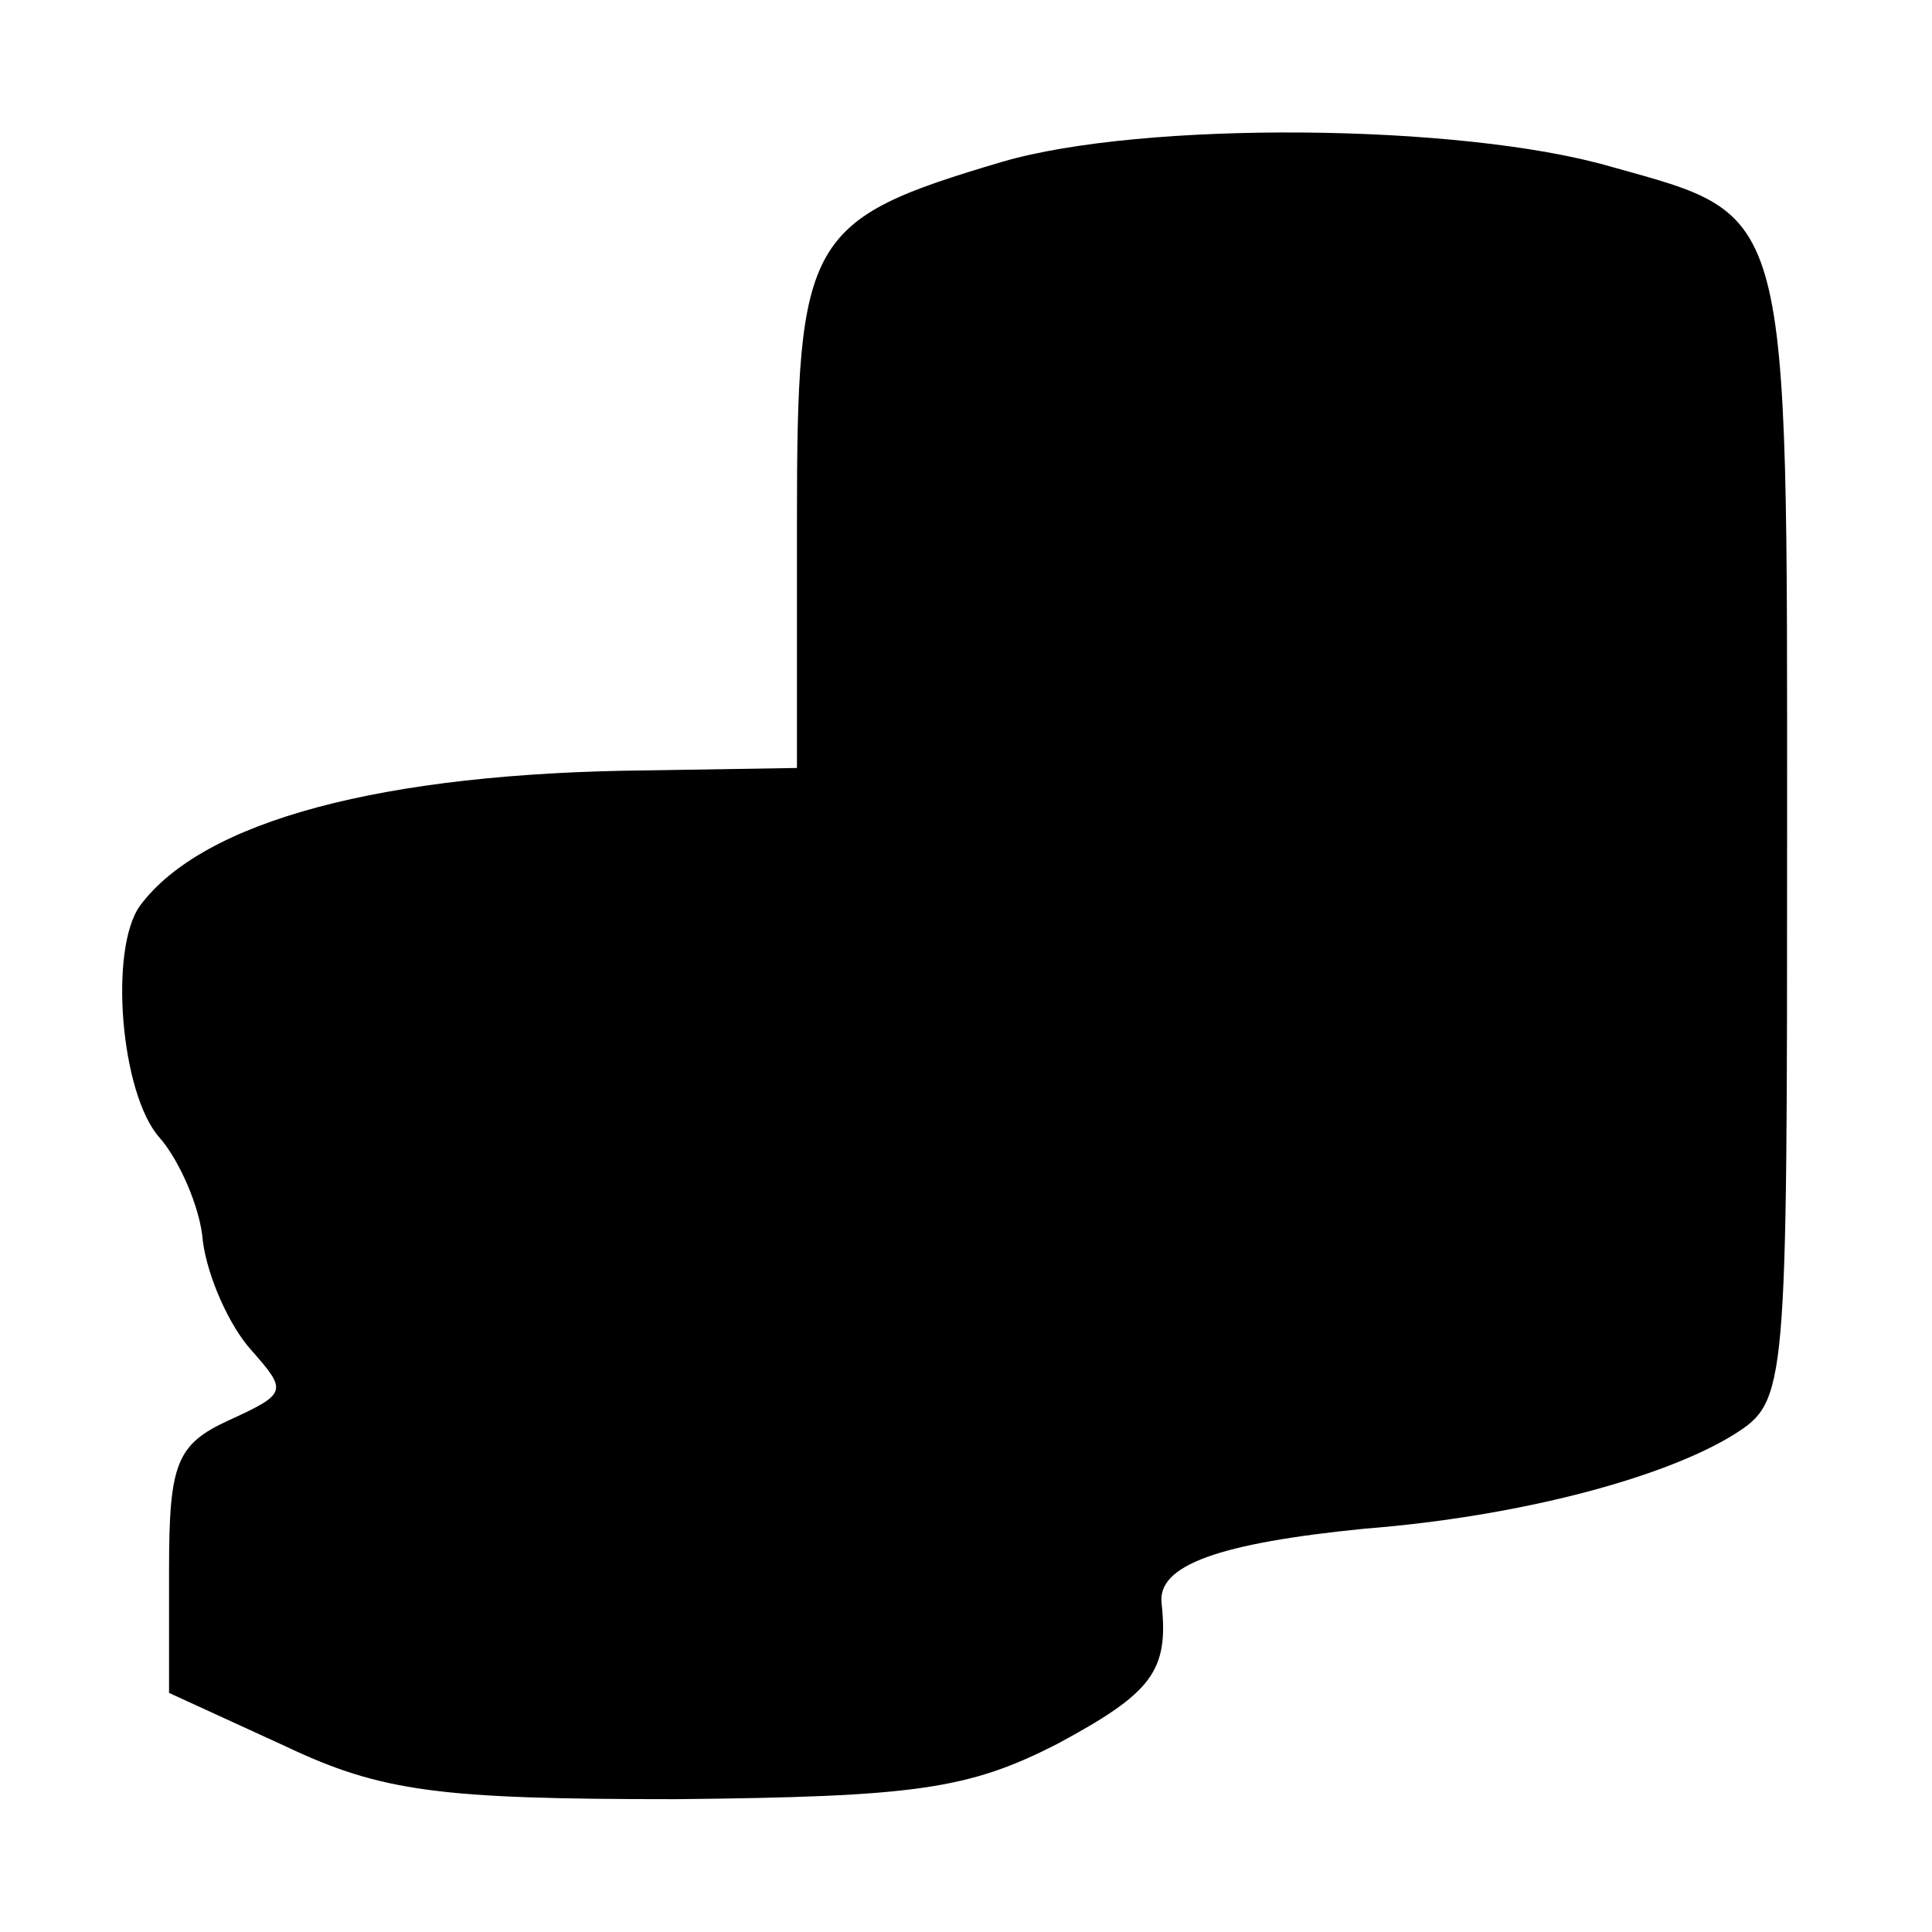 <?xml version="1.0" standalone="no"?>
<!DOCTYPE svg PUBLIC "-//W3C//DTD SVG 20010904//EN"
 "http://www.w3.org/TR/2001/REC-SVG-20010904/DTD/svg10.dtd">
<svg version="1.0" xmlns="http://www.w3.org/2000/svg"
 width="80pt" height="80pt" viewBox="0 0 80 80"
 preserveAspectRatio="xMidYMid meet">
<g transform="translate(0,80) scale(0.1,-0.1)"
fill="#000000" stroke="none">
<path d="M415 733 c-81 -24 -85 -31 -85 -149 l0 -102 -62 -1 c-110 -1 -184
-21 -210 -56 -13 -18 -8 -78 8 -96 8 -9 17 -29 18 -43 2 -15 11 -35 20 -45 15
-17 15 -18 -9 -29 -22 -10 -25 -18 -25 -62 l0 -51 48 -22 c40 -19 64 -22 162
-22 99 1 121 4 158 23 39 21 46 30 43 58 -2 16 24 25 84 31 64 5 124 21 153
39 22 14 22 17 22 249 0 262 2 255 -73 276 -62 18 -194 19 -252 2z"/>
</g>
</svg>
